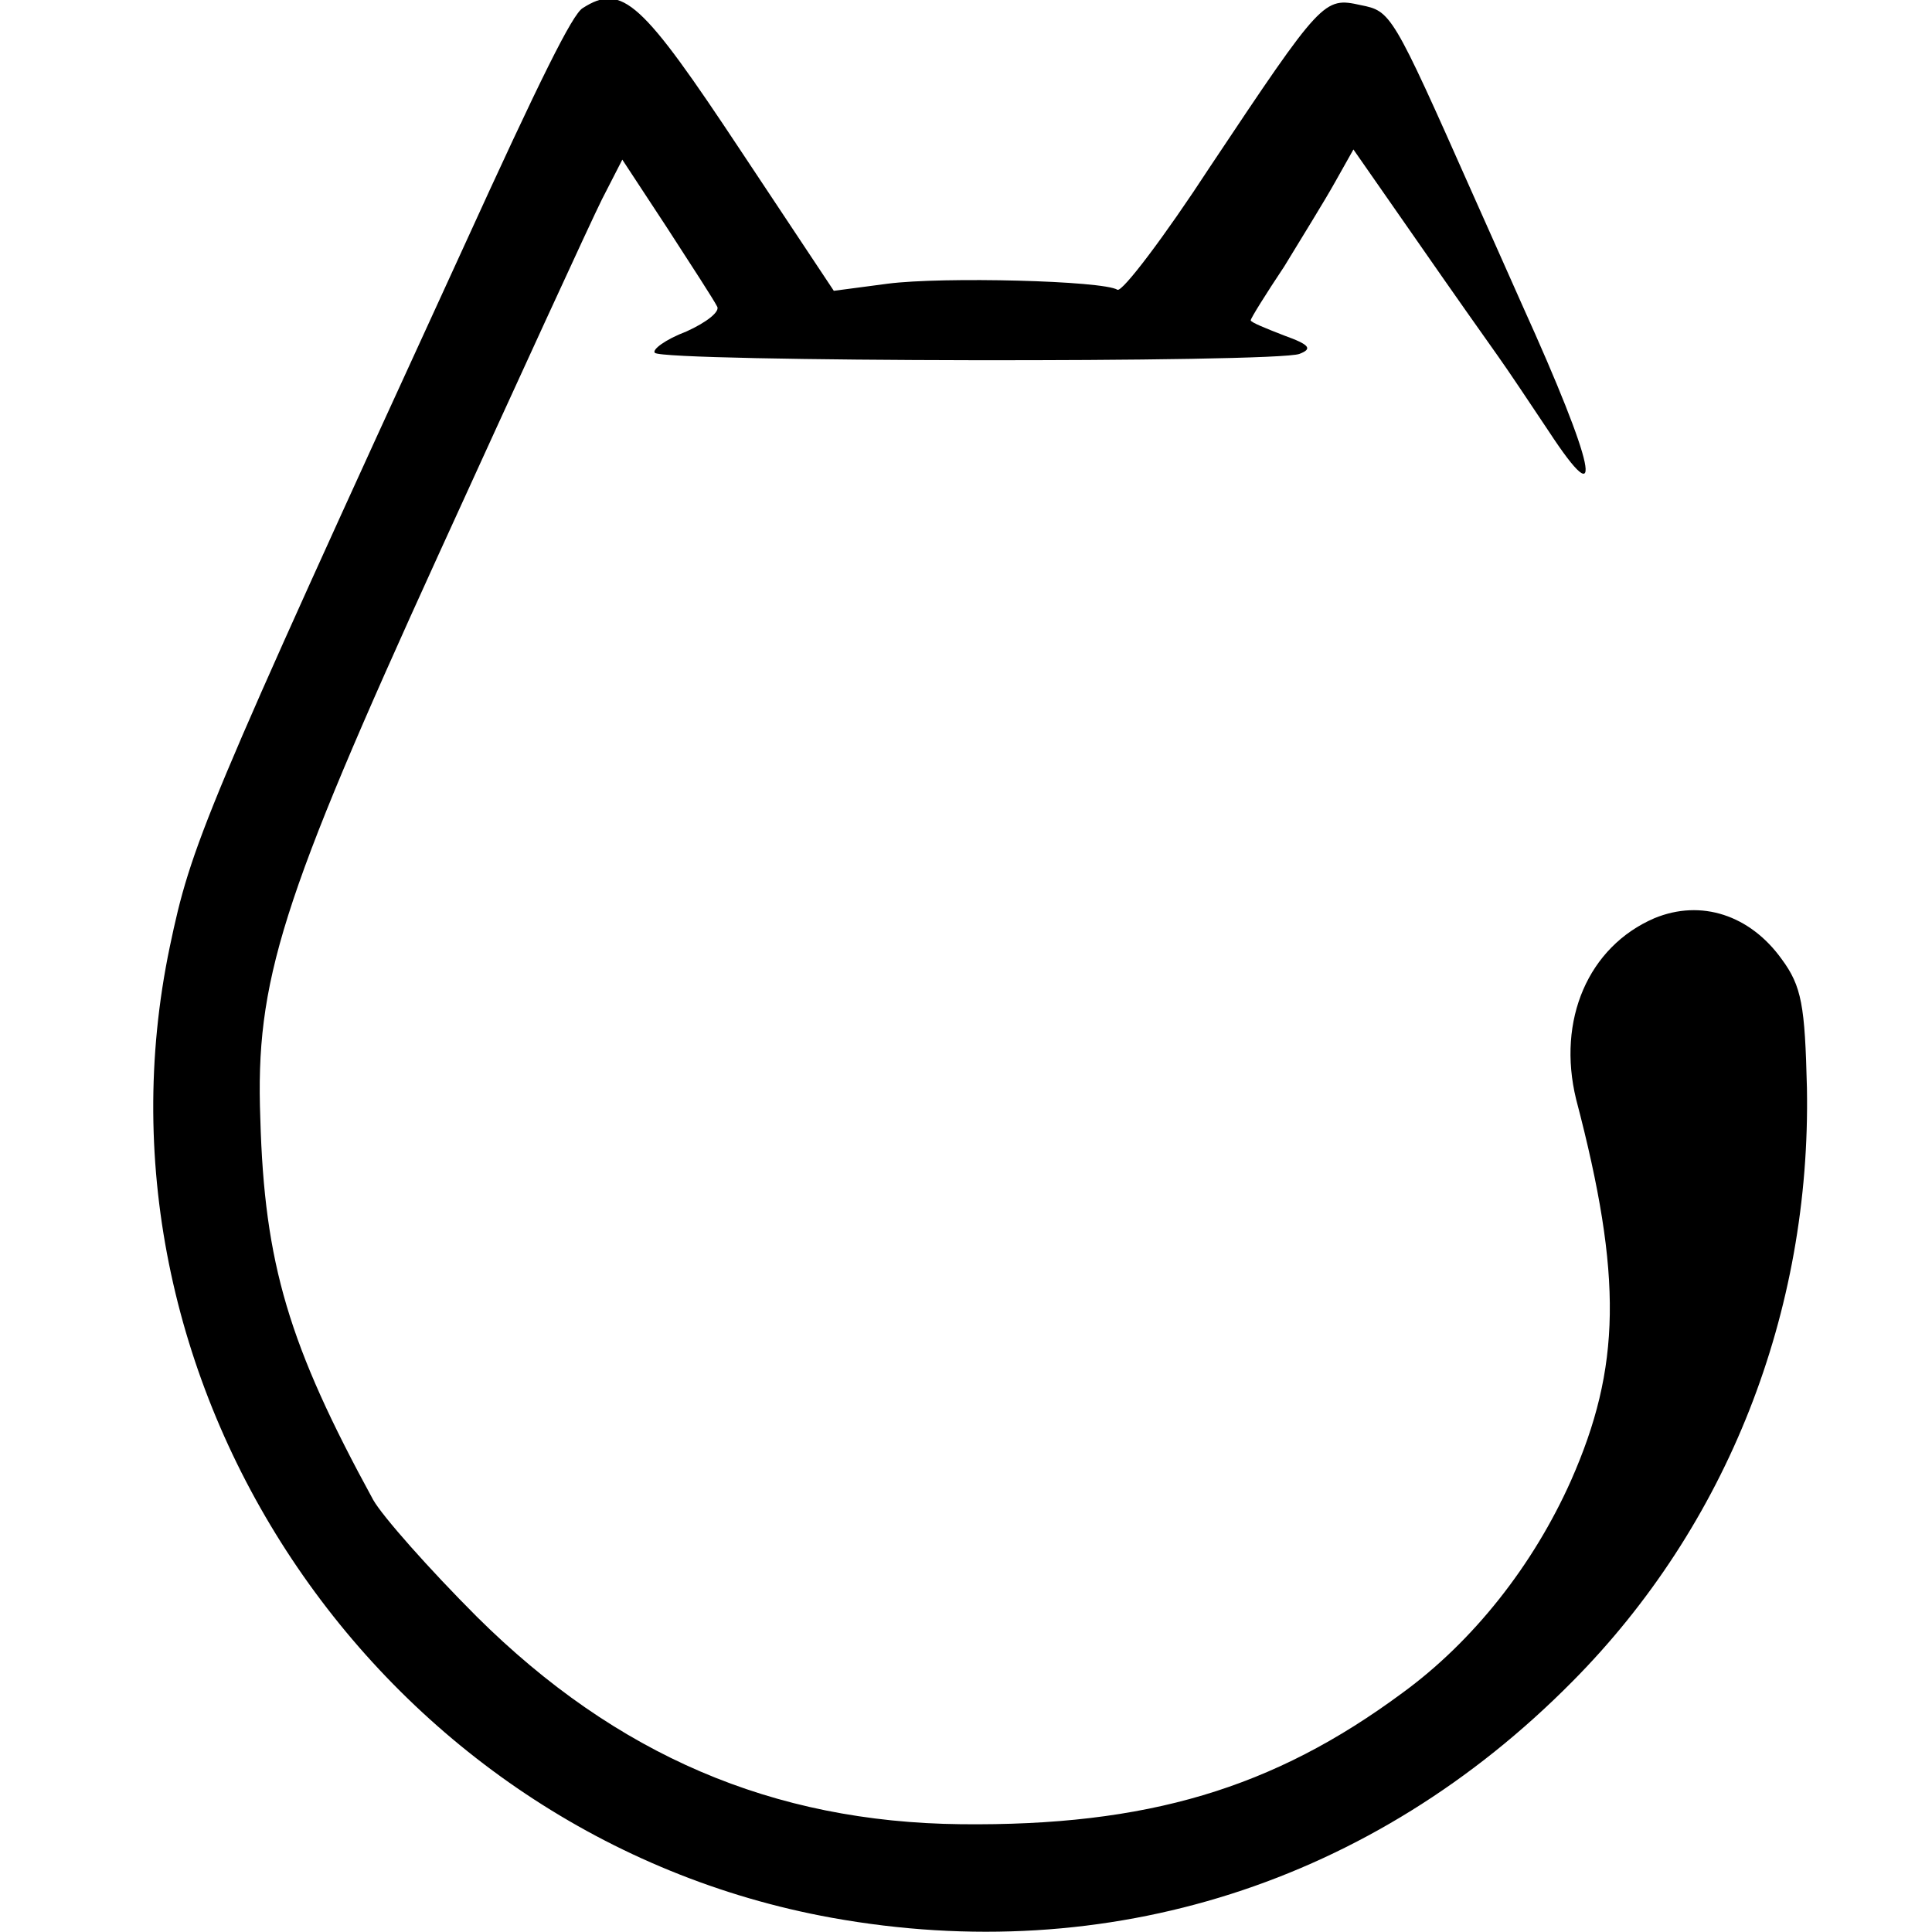 <?xml version="1.0" standalone="no"?>
<!DOCTYPE svg PUBLIC "-//W3C//DTD SVG 20010904//EN"
 "http://www.w3.org/TR/2001/REC-SVG-20010904/DTD/svg10.dtd">
<svg version="1.0" xmlns="http://www.w3.org/2000/svg"
 width="190pt" height="190pt" viewBox="0 0 190 190"
 preserveAspectRatio="xMidYMid meet">
<g transform="translate(0,190) scale(0.1,-0.1)"
fill="#000000" stroke="none">
<path d="M573 1892 c-10 -6 -41 -68 -118 -237 -256 -558 -267 -586 -288 -686
-91 -435 209 -875 651 -955 272 -49 532 34 728 232 153 154 235 364 231 584
-2 81 -5 100 -25 127 -31 43 -79 59 -125 40 -65 -28 -96 -100 -77 -178 46
-175 44 -264 -5 -375 -37 -83 -96 -158 -166 -209 -127 -94 -251 -131 -434
-129 -185 2 -339 68 -476 204 -47 47 -93 99 -102 115 -83 152 -107 232 -111
375 -5 135 20 214 175 554 78 171 150 328 161 350 l20 39 44 -67 c24 -37 46
-71 49 -77 4 -5 -10 -16 -30 -25 -21 -8 -34 -18 -31 -21 9 -9 612 -10 634 -1
13 5 10 9 -15 18 -18 7 -33 13 -33 15 0 2 15 26 33 53 17 28 40 65 50 83 l18
32 62 -89 c34 -49 70 -100 80 -114 10 -14 32 -47 50 -74 57 -87 46 -35 -26
124 -11 25 -33 74 -49 110 -79 178 -80 179 -110 185 -36 8 -38 6 -148 -159
-45 -69 -86 -123 -91 -121 -14 9 -172 13 -226 6 l-53 -7 -91 137 c-98 148
-117 166 -156 141z"/>
</g>
</svg>
